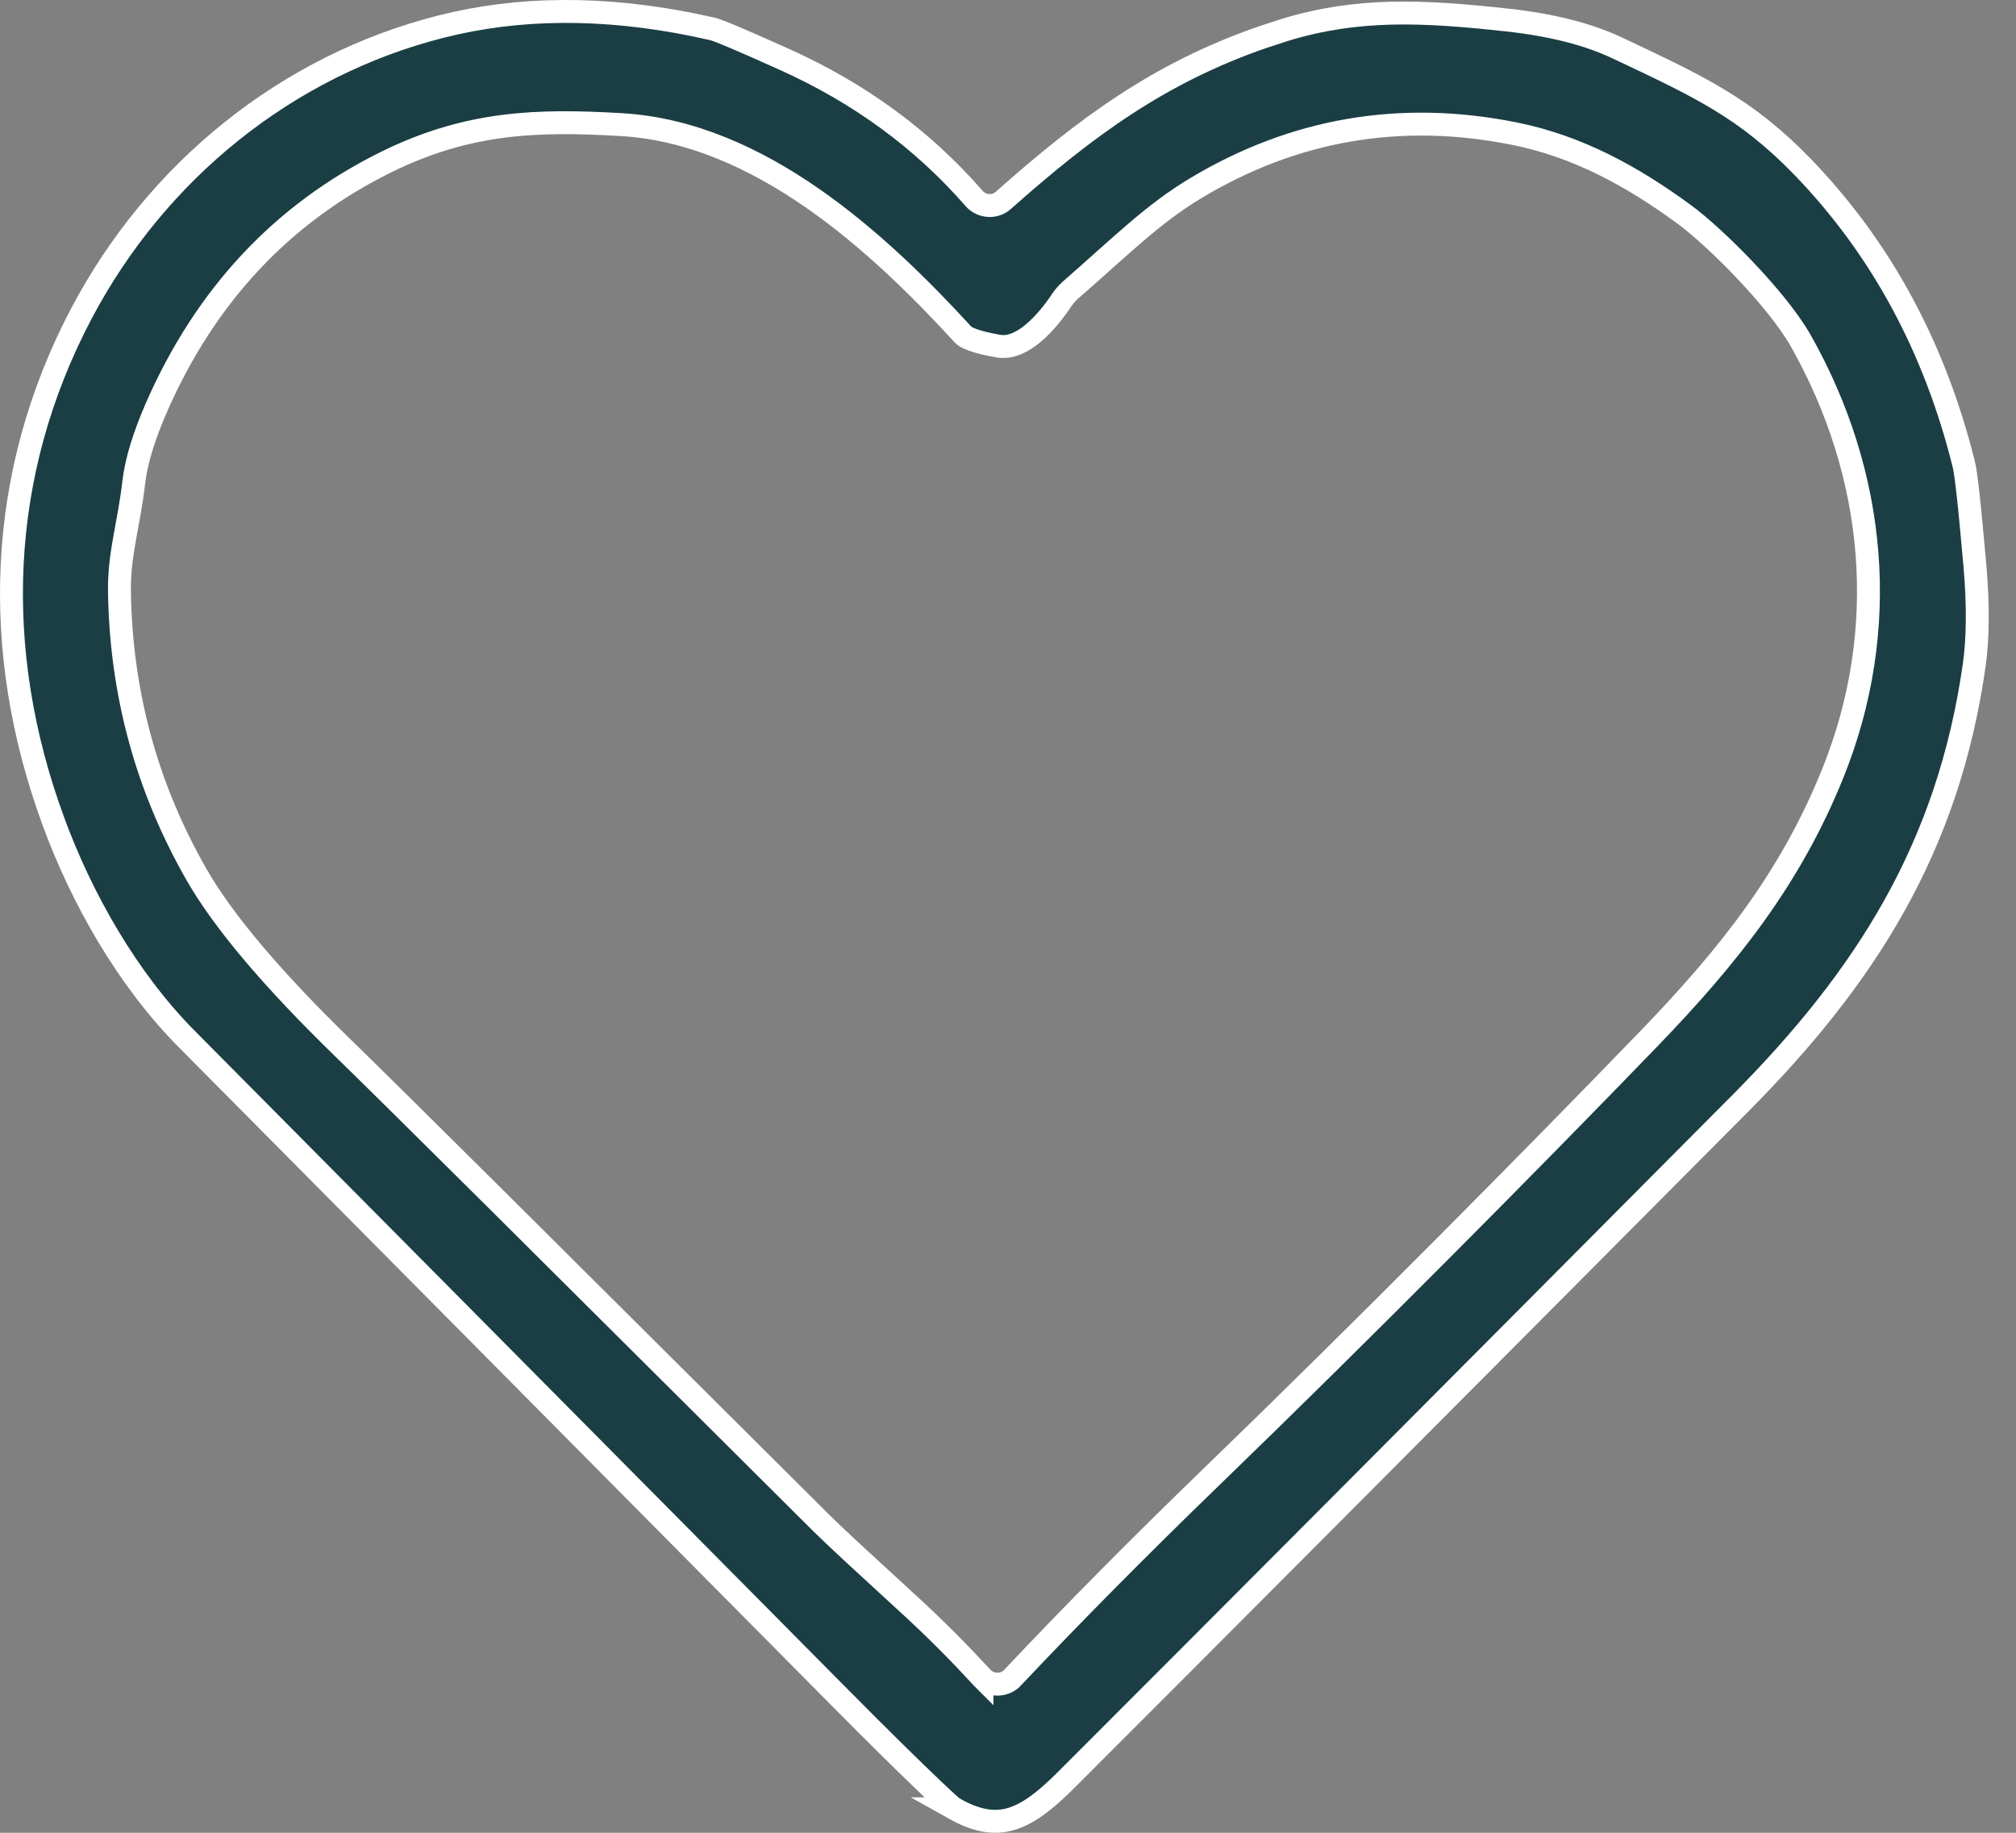 <svg xmlns="http://www.w3.org/2000/svg" fill="none" viewBox="0 0 44 40" height="40" width="44">
<rect x="0" y="0" width="44" height="40" fill="#808080" stroke="none"/>
<path stroke-width="0.5" stroke="white" fill="#1A3E43" d="M9.626 0.581C11.316 0.152 13.159 0.139 15.156 0.546L15.558 0.633C15.602 0.643 15.748 0.697 16.021 0.812C16.286 0.924 16.649 1.084 17.113 1.293C18.756 2.03 20.137 3.042 21.261 4.332L21.263 4.335C21.427 4.518 21.71 4.539 21.898 4.374V4.373C23.694 2.778 25.309 1.585 27.573 0.806L28.035 0.655C29.629 0.167 31.054 0.235 32.904 0.438C33.874 0.545 34.67 0.749 35.298 1.047H35.299C37.063 1.881 38.09 2.346 39.349 3.649C41.049 5.411 42.219 7.565 42.858 10.122L42.859 10.123C42.882 10.213 42.915 10.438 42.957 10.816C42.978 11.002 42.999 11.221 43.023 11.474L43.102 12.331C43.178 13.204 43.171 13.933 43.087 14.523C42.52 18.499 40.723 21.325 37.969 24.094C30.996 31.105 26.096 36.023 23.268 38.847V38.848C22.819 39.297 22.451 39.581 22.084 39.694C21.736 39.802 21.35 39.765 20.836 39.477H20.837C20.798 39.454 20.762 39.428 20.73 39.398H20.729C20.329 39.031 19.736 38.456 18.949 37.672L18.099 36.817C11.81 30.471 7.136 25.76 4.081 22.682C2.782 21.374 1.784 19.613 1.165 17.926V17.925C-0.201 14.21 -0.07 10.343 1.779 6.838C3.422 3.728 6.263 1.433 9.626 0.581ZM13.562 2.72C11.723 2.612 10.211 2.655 8.414 3.544C6.158 4.662 4.491 6.443 3.419 8.881V8.882C3.144 9.51 2.974 10.06 2.919 10.53V10.531C2.869 10.975 2.791 11.348 2.724 11.727C2.657 12.103 2.602 12.478 2.607 12.896C2.637 15.116 3.198 17.178 4.285 19.08C4.877 20.116 5.955 21.384 7.501 22.887C7.972 23.344 9.077 24.436 10.817 26.164L17.941 33.255C18.065 33.378 18.277 33.579 18.577 33.858L19.741 34.929C20.337 35.47 20.897 36.028 21.423 36.603L21.432 36.612V36.611C21.617 36.806 21.929 36.805 22.111 36.605L22.11 36.603C23.418 35.217 24.857 33.764 26.429 32.243C29.713 29.069 33.436 25.311 35.99 22.667C37.742 20.853 39.091 19.144 40.006 16.866C41.267 13.729 40.955 10.365 39.305 7.441C39.042 6.976 38.568 6.405 38.088 5.899C37.607 5.392 37.1 4.929 36.762 4.681C35.635 3.855 34.437 3.192 33.044 2.915C30.567 2.42 28.252 2.817 26.107 4.101C25.156 4.67 24.471 5.366 23.372 6.323C23.292 6.393 23.228 6.468 23.172 6.55L23.169 6.554C23.027 6.769 22.81 7.053 22.556 7.267C22.328 7.458 22.104 7.565 21.896 7.563L21.809 7.557C21.569 7.516 21.383 7.471 21.247 7.424C21.104 7.374 21.045 7.331 21.028 7.312C20.101 6.299 18.988 5.197 17.735 4.327C16.483 3.457 15.076 2.808 13.562 2.72Z"></path>
</svg>
